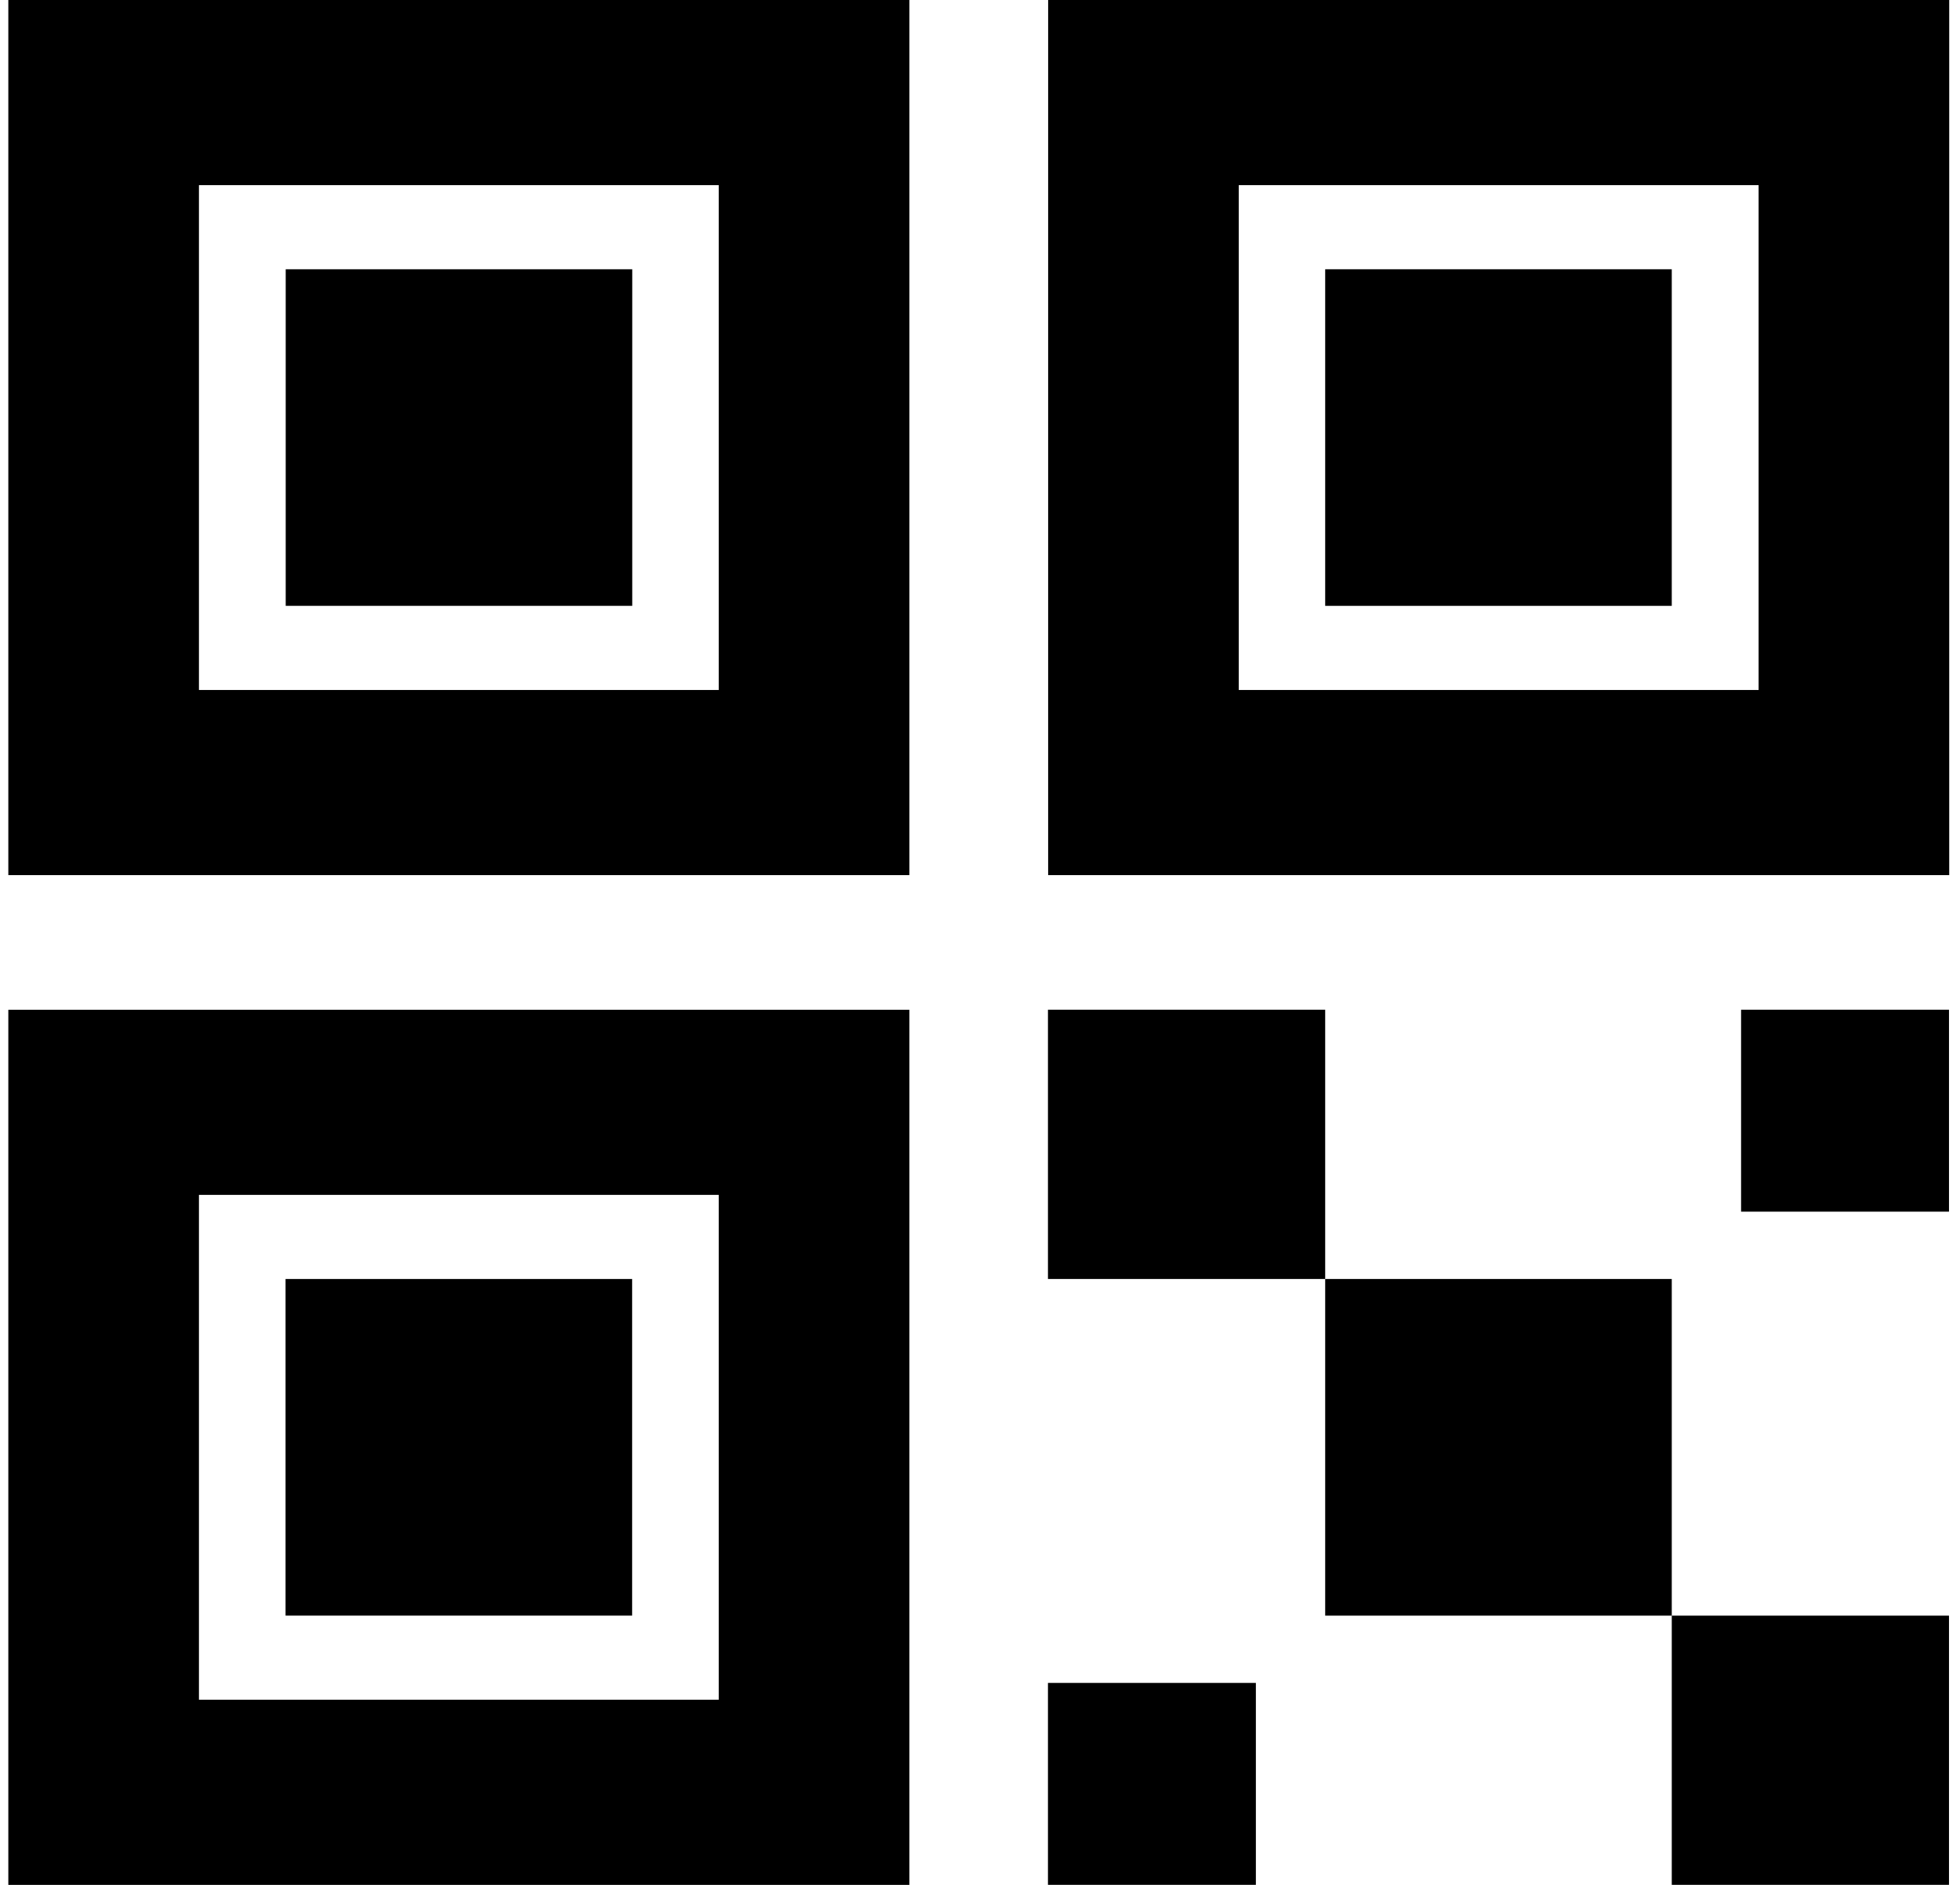 <svg width="52" height="50" viewBox="0 0 52 50" fill="none" xmlns="http://www.w3.org/2000/svg">
<path d="M35.158 33.928H44.353V42.857H35.158V33.928ZM27.803 26.785H35.158V33.928H27.803V26.785ZM44.353 42.857H51.708V49.999H44.353V42.857ZM46.192 26.785H51.708V32.142H46.192V26.785ZM27.803 44.642H33.319V49.999H27.803V44.642ZM35.158 7.143H44.353V16.071H35.158V7.143Z" fill="black"/>
<path d="M51.714 23.214H27.808V0H51.714V23.214ZM32.865 18.303H46.657V4.911H32.865V18.303ZM7.58 7.143H16.774V16.071H7.58V7.143Z" fill="black"/>
<path d="M24.126 23.214H0.221V0H24.126V23.214ZM5.278 18.303H19.069V4.911H5.278V18.303ZM7.576 33.928H16.771V42.857H7.576V33.928Z" fill="black"/>
<path d="M24.126 50H0.221V26.786H24.126V50ZM5.278 45.089H19.069V31.696H5.278V45.089Z" fill="black"/>
</svg>
